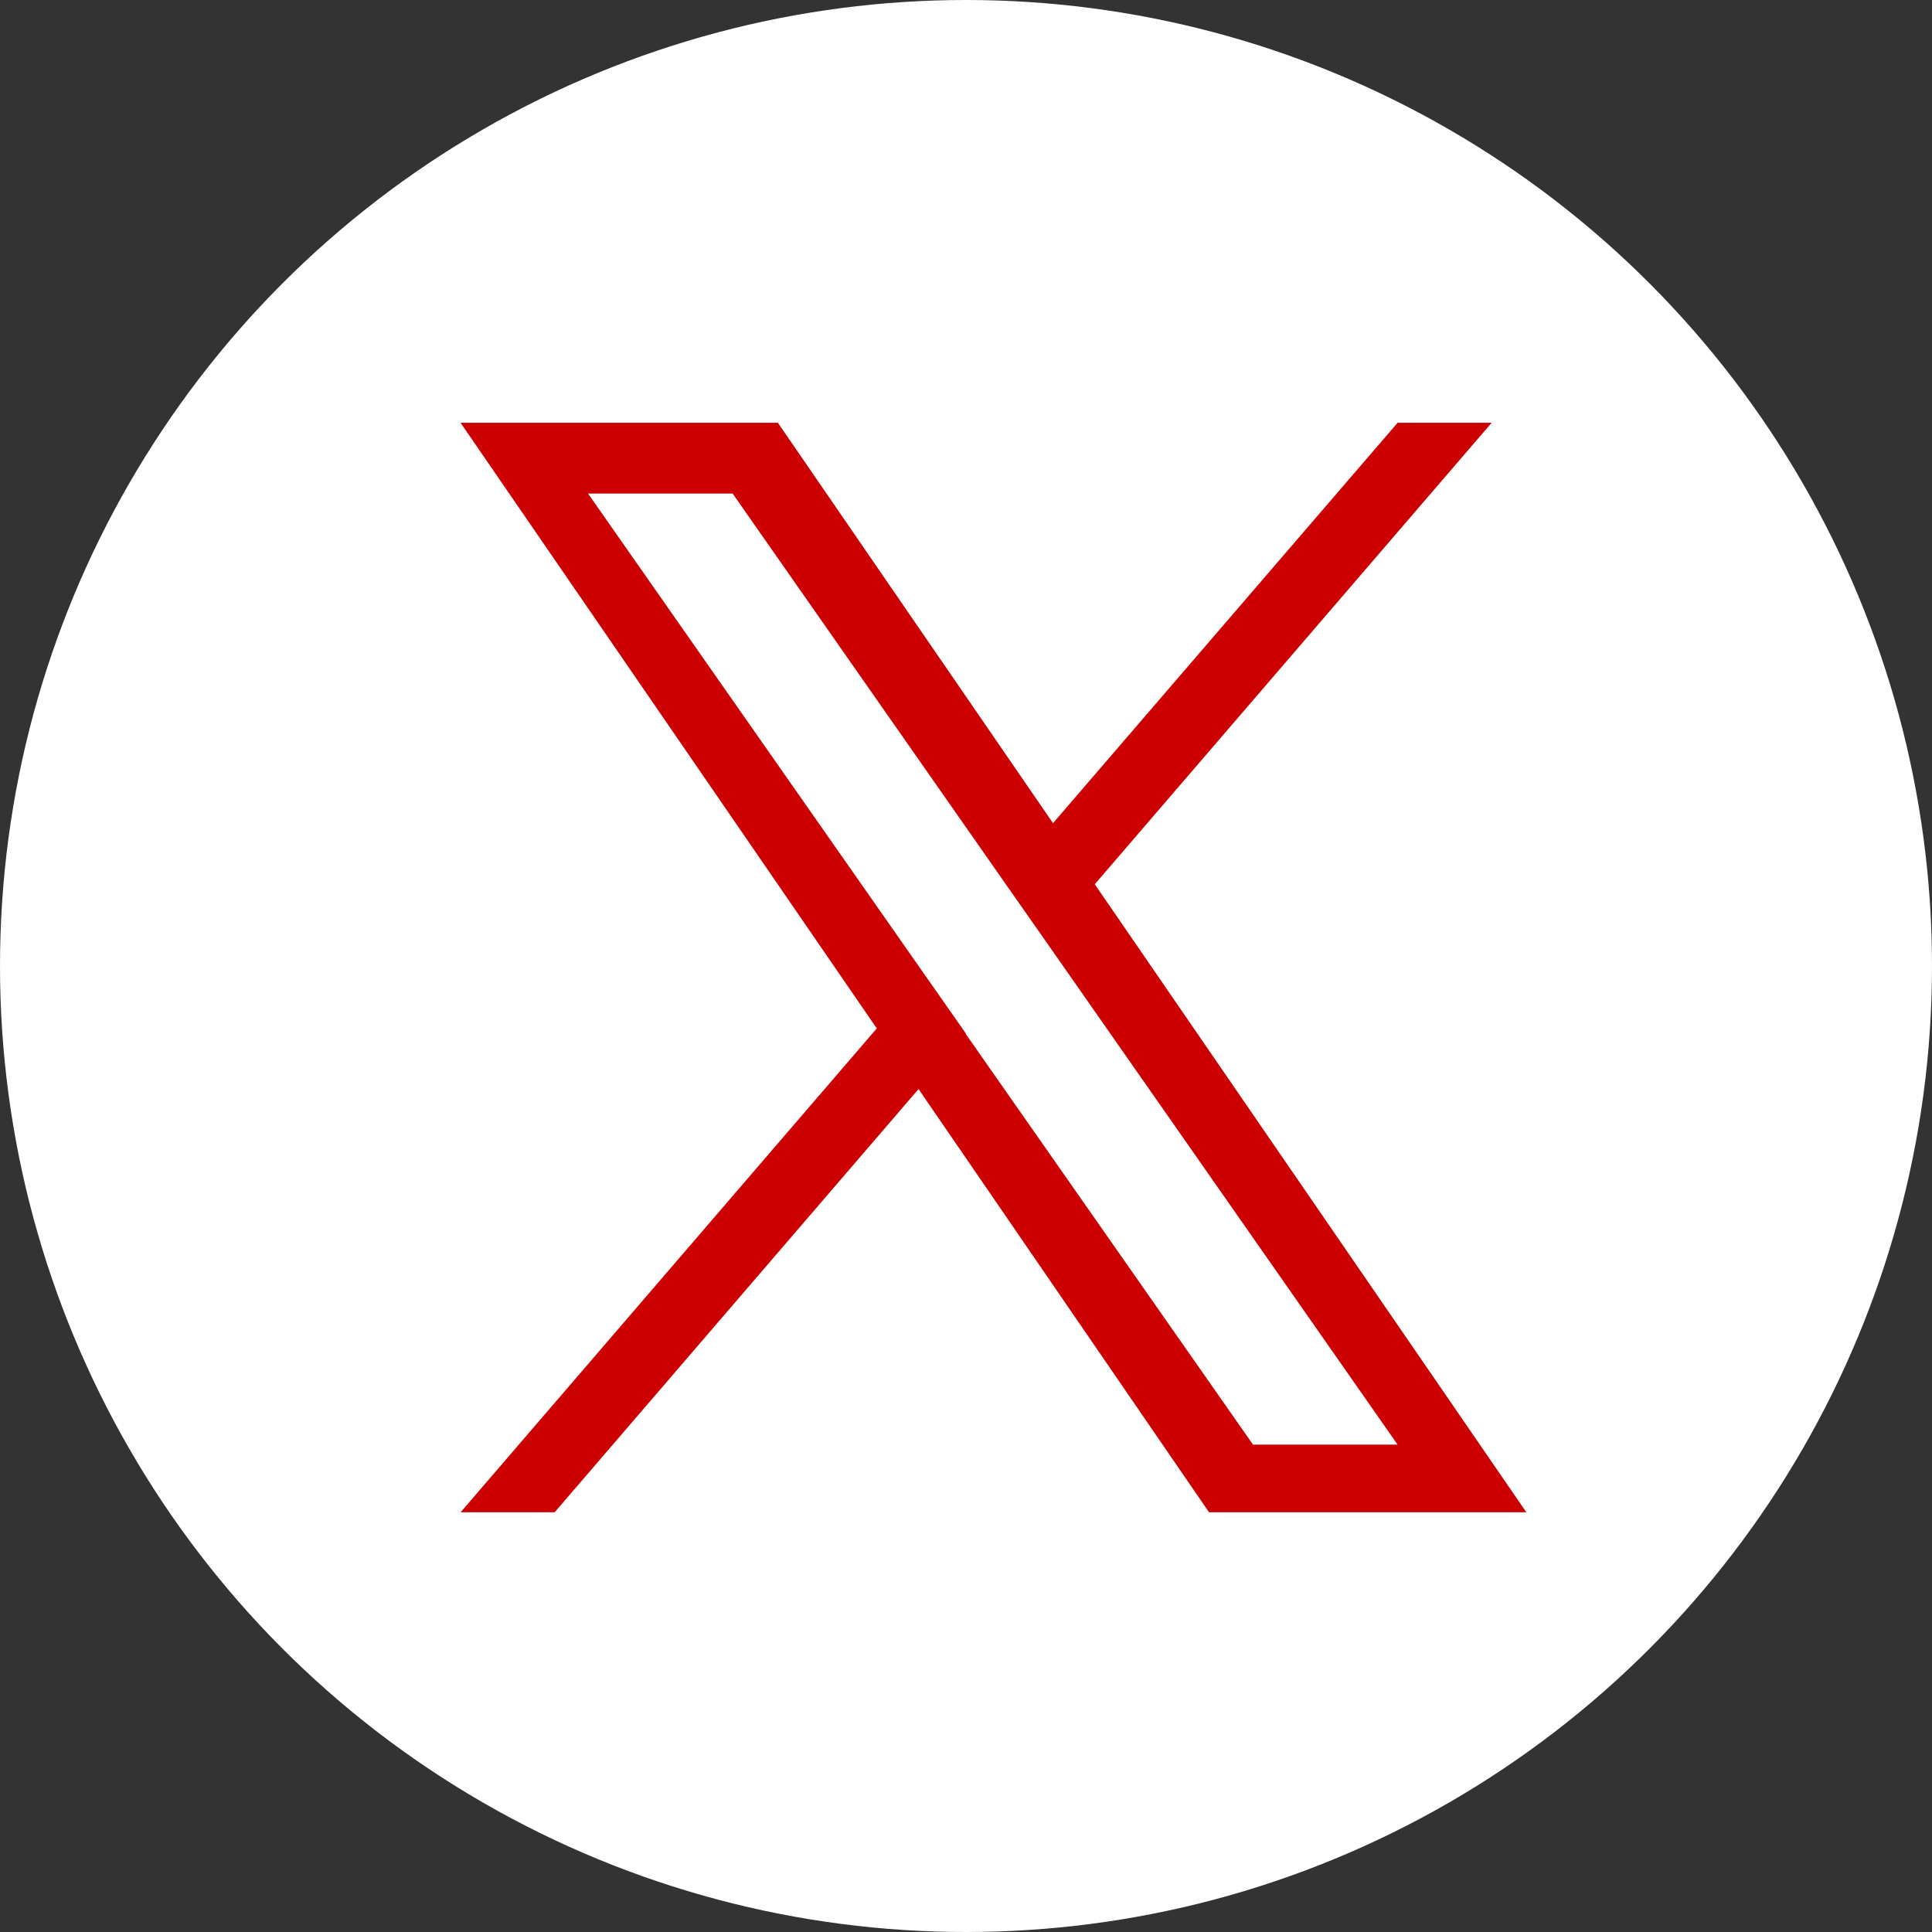 <?xml version="1.0" encoding="UTF-8"?>
<svg id="_レイヤー_2" data-name="レイヤー 2" xmlns="http://www.w3.org/2000/svg" viewBox="0 0 43.96 43.96">
  <rect x="0" y="0" width="43.96" height="43.96" fill="#333333" stroke="none"/>
  <defs>
    <style>
      .cls-1 {
        fill: #fff;
      }

      .cls-2 {
        fill: #c00;
      }
    </style>
  </defs>
  <g id="_レイヤー_1-2" data-name="レイヤー 1">
    <g>
      <circle class="cls-1" cx="21.98" cy="21.98" r="21.98"/>
      <path class="cls-2" d="M24.91,20.12l9.03-10.5h-2.14l-7.84,9.11-6.26-9.11h-7.22l9.47,13.78-9.47,11.01h2.14l8.28-9.63,6.61,9.63h7.22l-9.82-14.29h0ZM21.98,23.52l-.96-1.37-7.64-10.92h3.29l6.16,8.81.96,1.37,8.01,11.46h-3.29l-6.54-9.35h0Z"/>
    </g>
  </g>
</svg>